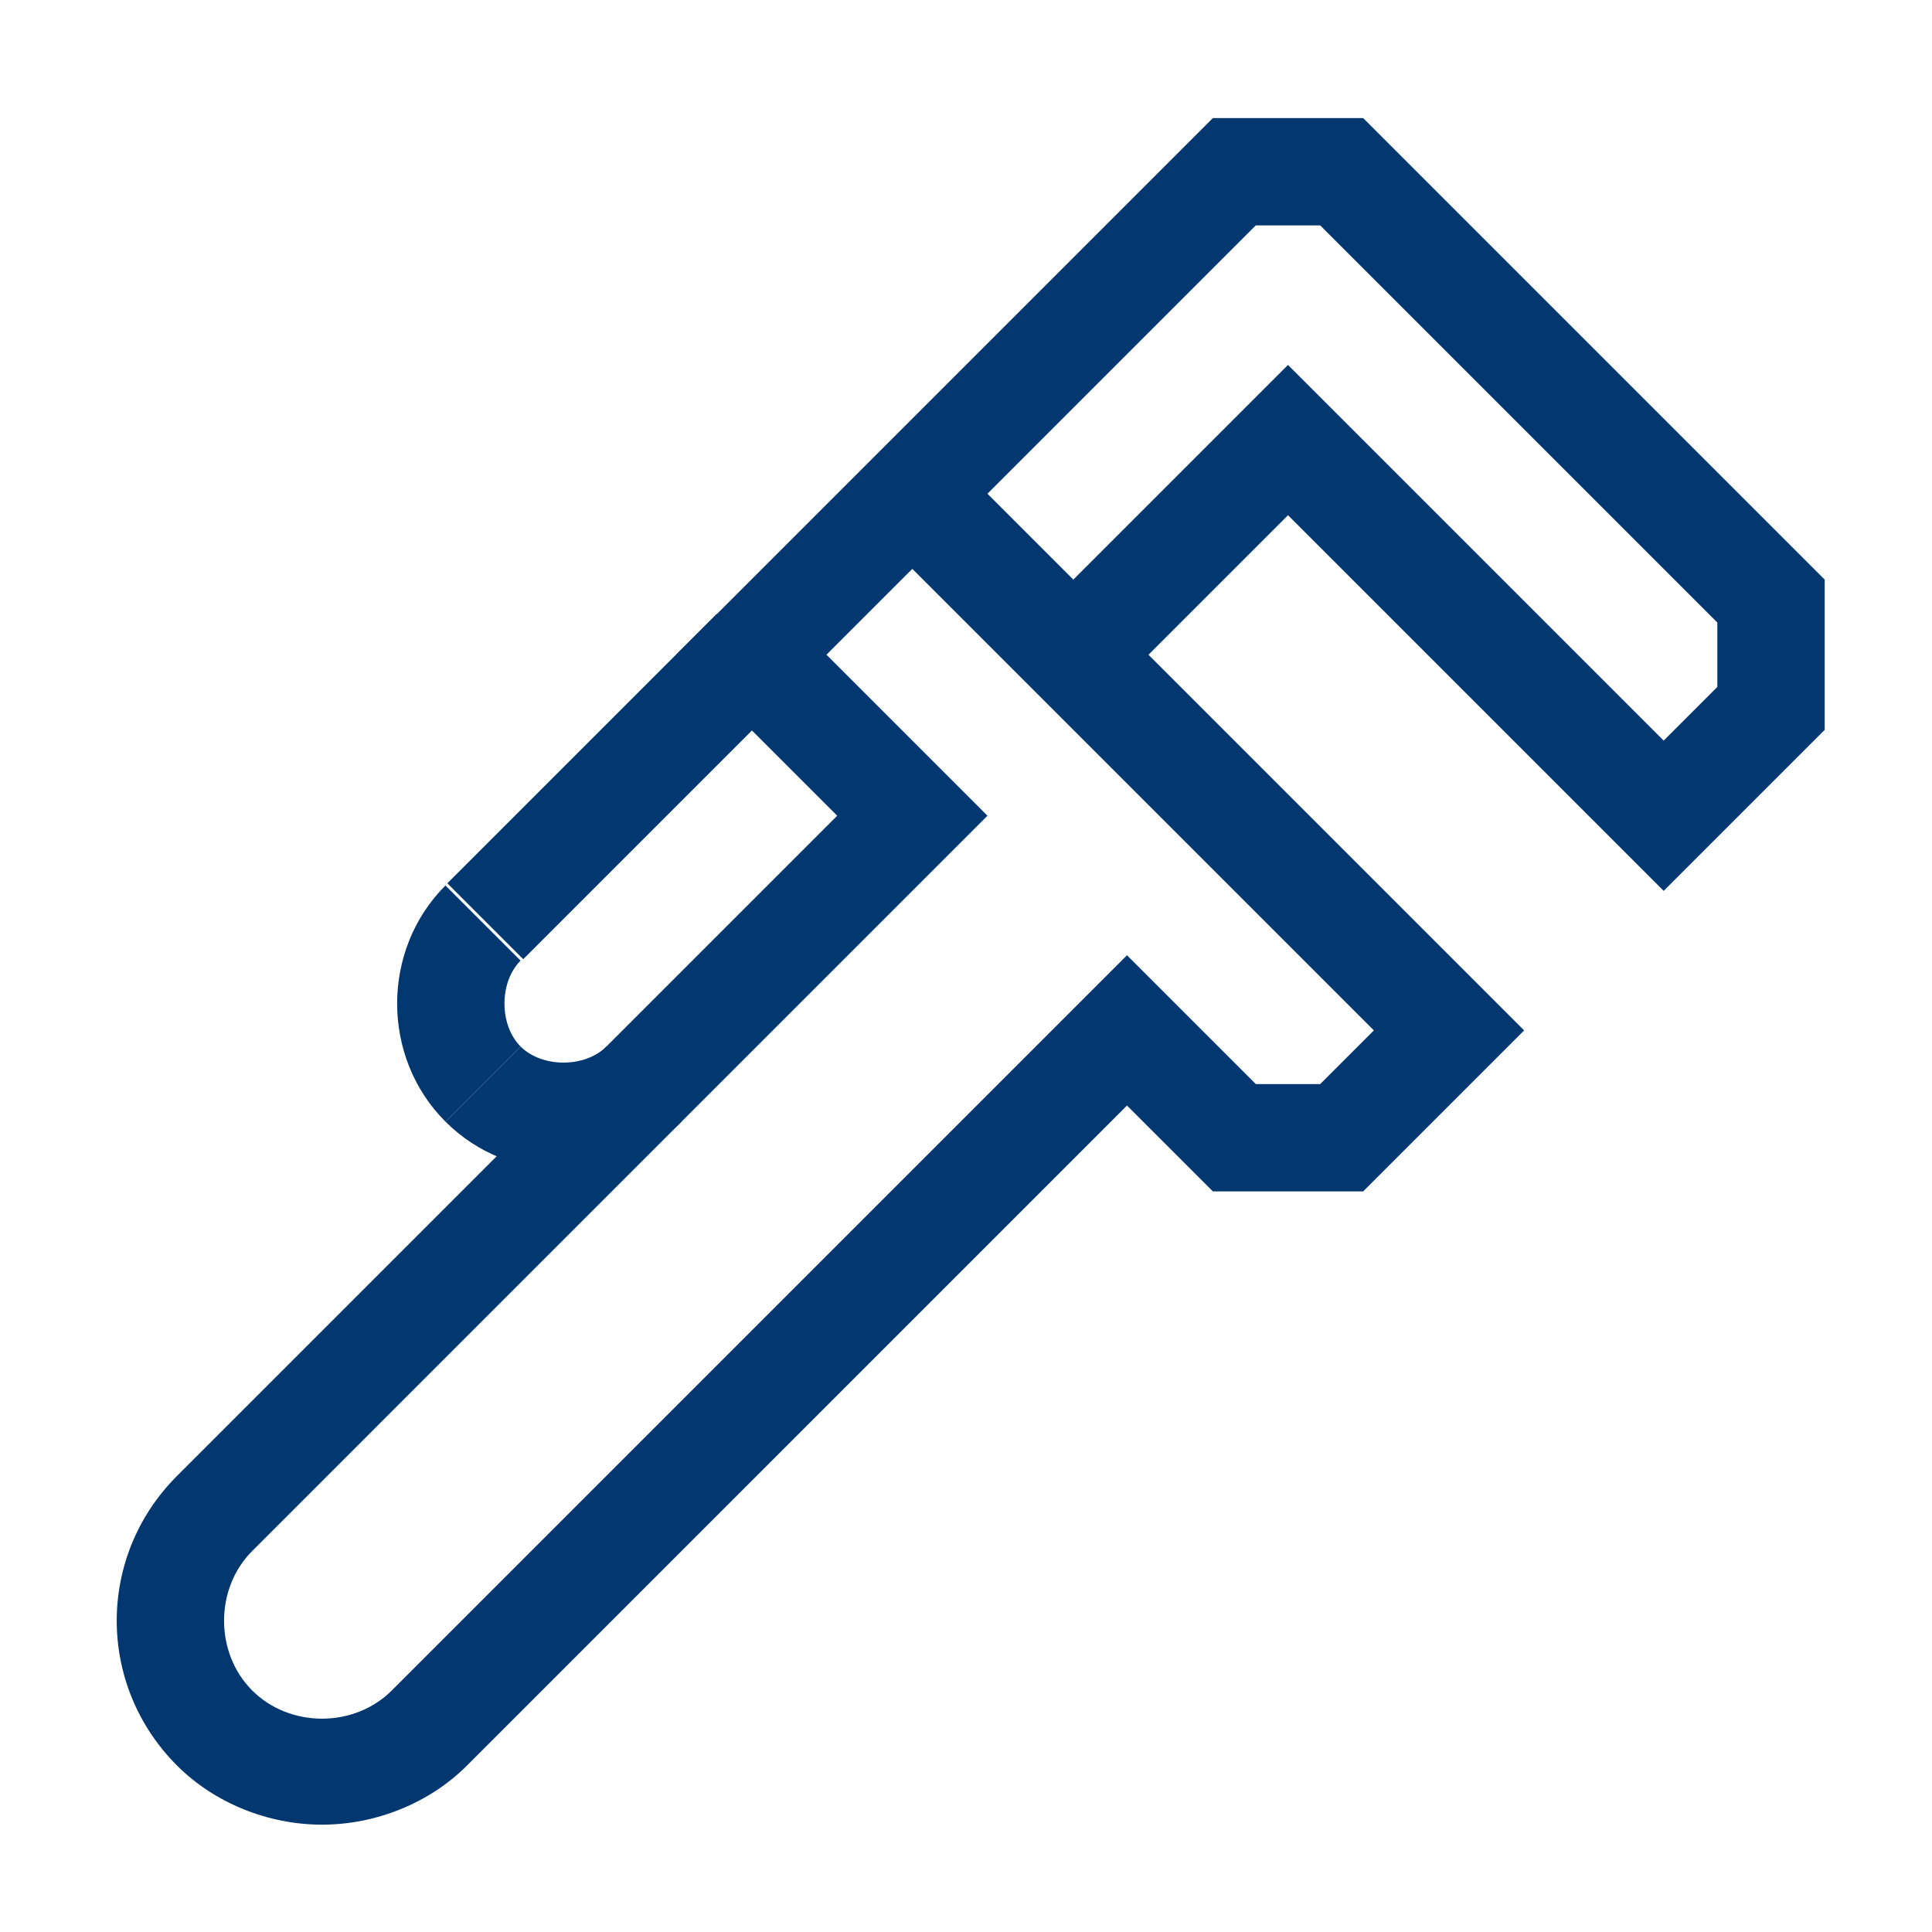 <?xml version="1.0" encoding="UTF-8"?> <!-- Generator: Adobe Illustrator 23.0.3, SVG Export Plug-In . SVG Version: 6.00 Build 0) --> <svg xmlns="http://www.w3.org/2000/svg" xmlns:xlink="http://www.w3.org/1999/xlink" id="Слой_1" x="0px" y="0px" viewBox="0 0 36 36" style="enable-background:new 0 0 36 36;" xml:space="preserve"> <style type="text/css"> .st0{fill:#023770;} </style> <g> <g> <path class="st0" d="M8.3,20.9c-1.2-1.2-1.2-3.2,0-4.4l1.4,1.4c-0.2,0.2-0.3,0.5-0.3,0.8c0,0.3,0.1,0.6,0.3,0.8L8.3,20.9z"></path> </g> <g> <path class="st0" d="M6,34c-1,0-2-0.4-2.7-1.1c-1.5-1.5-1.5-3.9,0-5.4l12.3-12.3l-3-3l10-10h2.8l8.6,8.6v2.8l-3,3l-7-7l-2.6,2.6 l7,7l-3,3h-2.8L21,20.6L8.7,32.9C8,33.6,7,34,6,34z M15.4,12.2l3,3L4.7,28.9c-0.7,0.7-0.7,1.9,0,2.6c0.7,0.7,1.9,0.7,2.6,0 L21,17.8l2.4,2.4h1.2l1-1L17,10.6L15.4,12.2z M24,6.8l7,7l1-1v-1.2l-7.4-7.4h-1.2l-5,5l1.6,1.6L24,6.8z"></path> </g> <g> <path class="st0" d="M10.5,21.8c-0.8,0-1.6-0.3-2.2-0.9l1.4-1.4c0.4,0.4,1.2,0.4,1.6,0l1.4,1.4C12.1,21.5,11.3,21.8,10.5,21.8z"></path> </g> <g> <rect x="8" y="13.7" transform="matrix(0.707 -0.707 0.707 0.707 -7.006 12.429)" class="st0" width="7.1" height="2"></rect> </g> </g> </svg> 